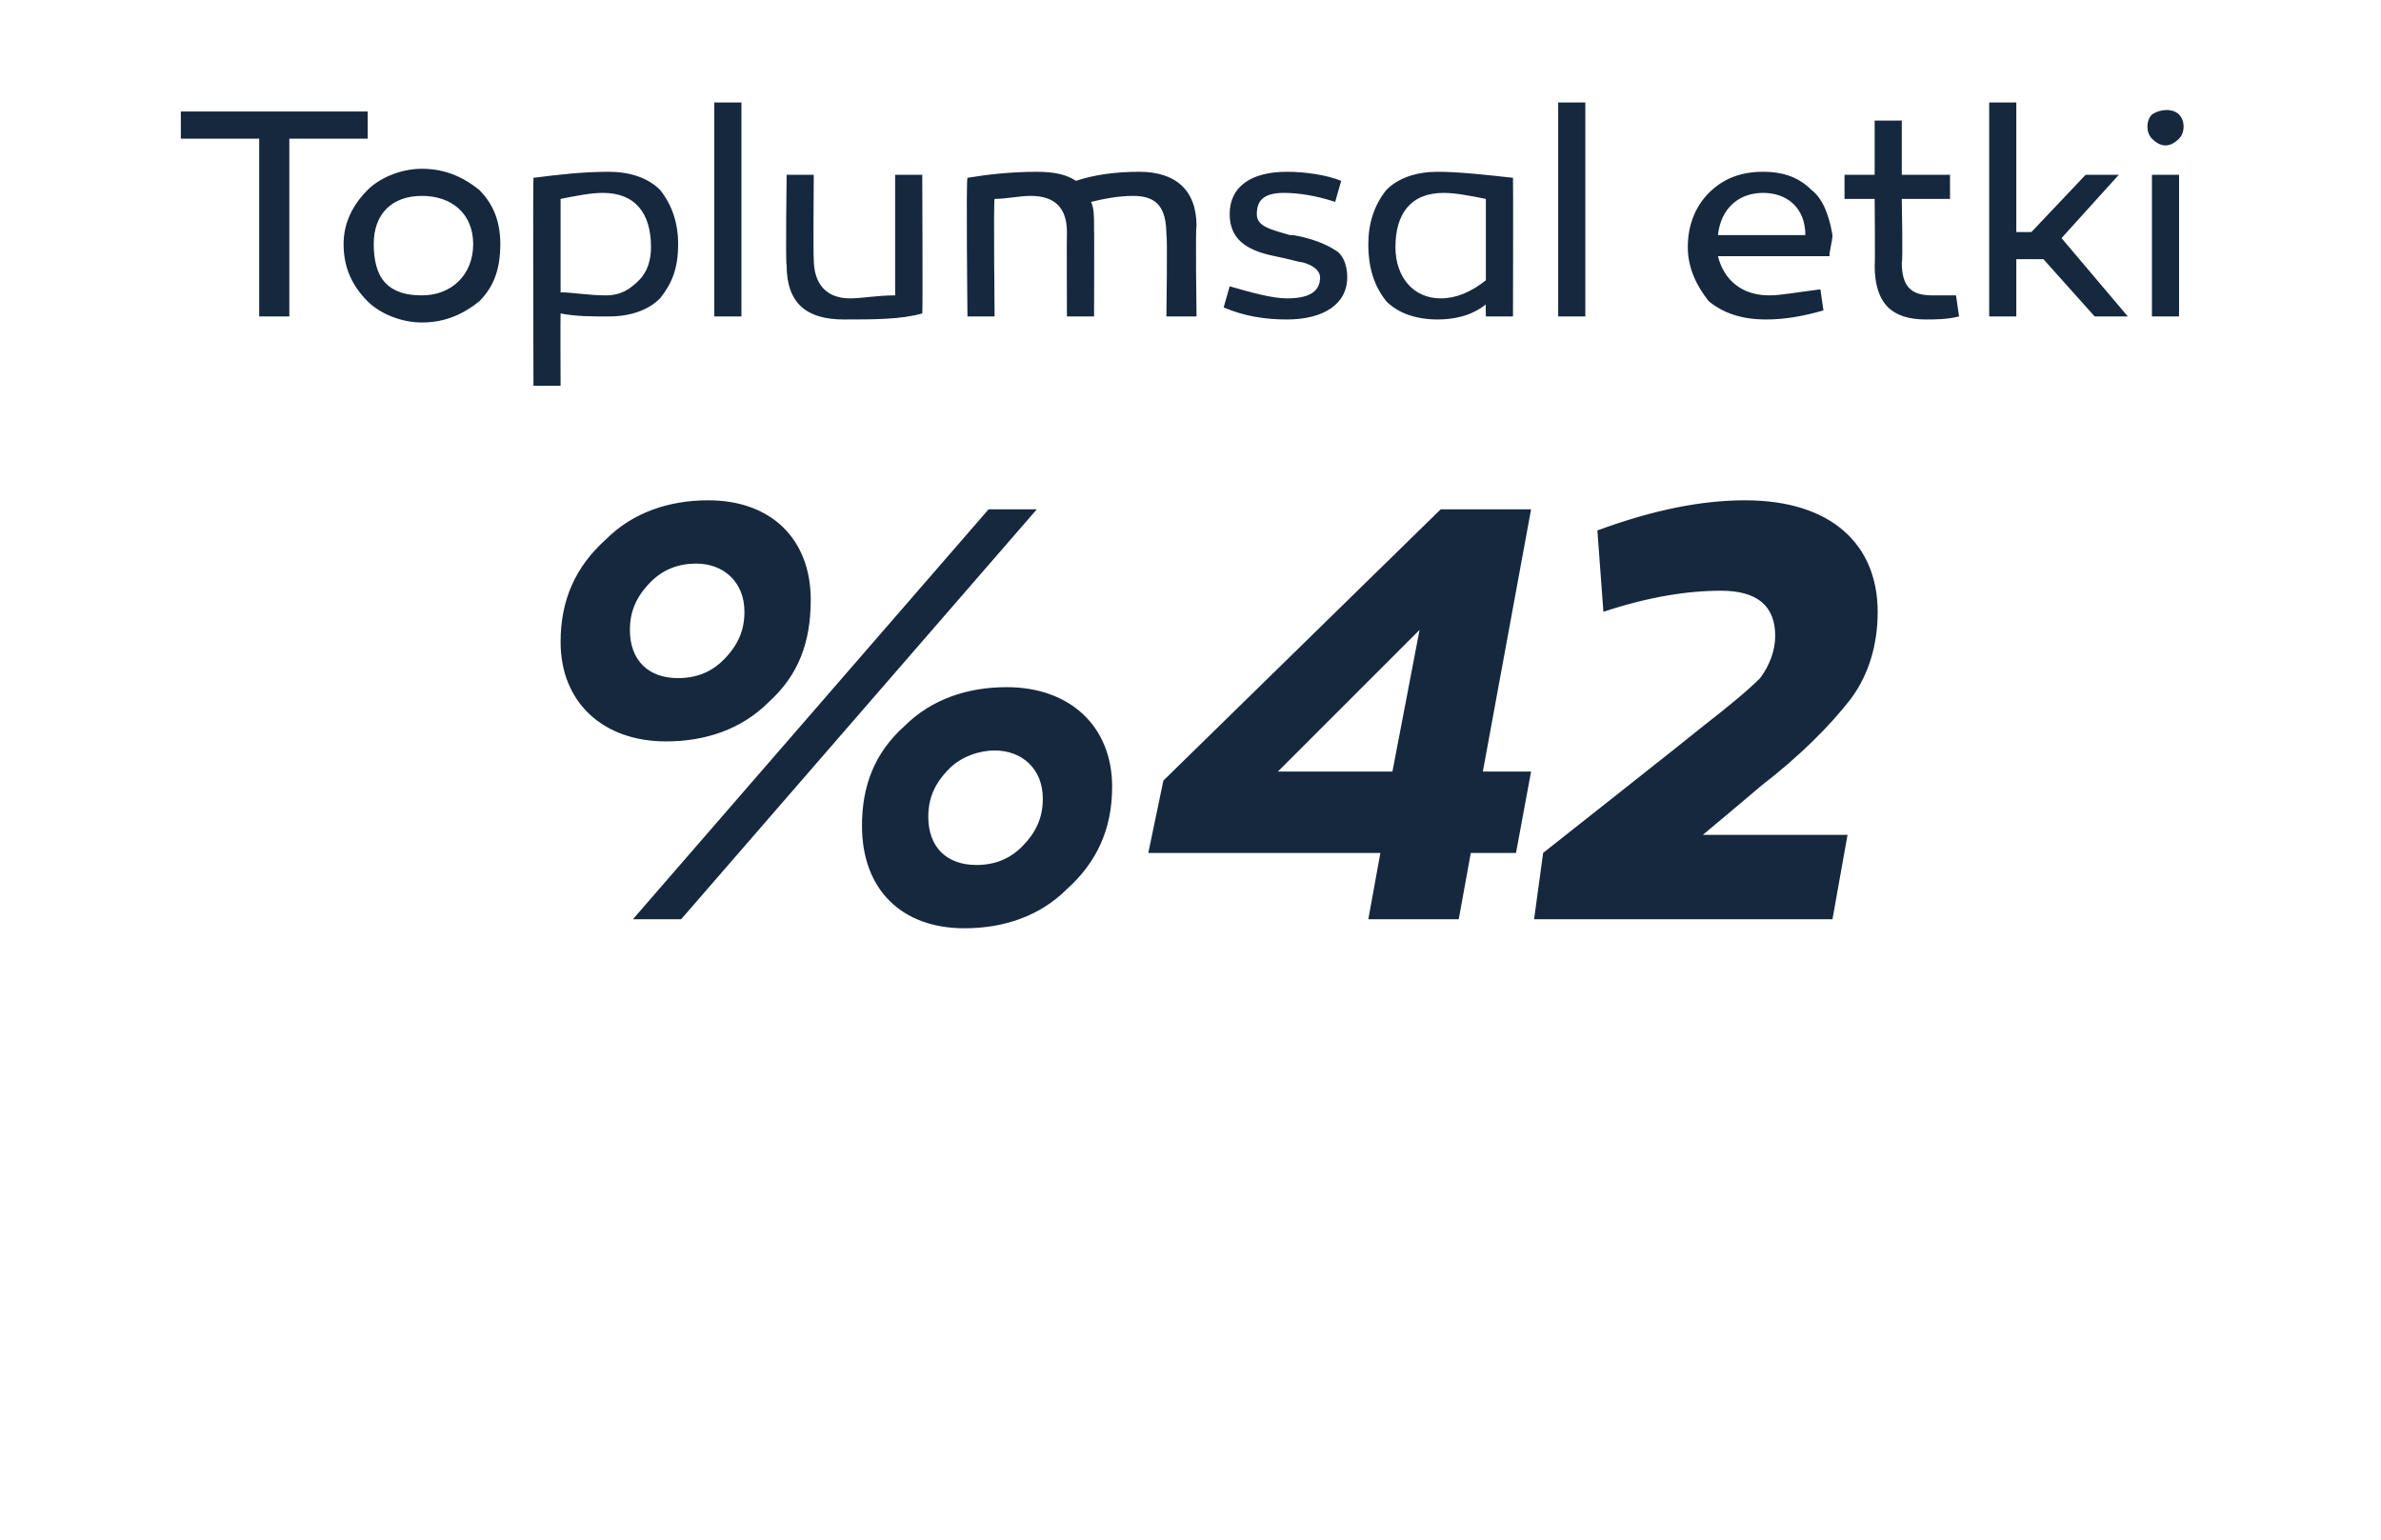 <?xml version="1.0" standalone="no"?><!DOCTYPE svg PUBLIC "-//W3C//DTD SVG 1.1//EN" "http://www.w3.org/Graphics/SVG/1.1/DTD/svg11.dtd"><svg xmlns="http://www.w3.org/2000/svg" version="1.1" width="79px" height="51.1px" viewBox="0 -3 79 51.1" style="top:-3px">  <desc>Toplumsal etki %42</desc>  <defs/>  <g id="Polygon63523">    <path d="M 26.9 16.9 C 26.9 18.3 26.5 19.4 25.5 20.3 C 24.6 21.2 23.4 21.6 22.1 21.6 C 20 21.6 18.6 20.3 18.6 18.3 C 18.6 16.9 19.1 15.8 20.1 14.9 C 21 14 22.2 13.6 23.5 13.6 C 25.6 13.6 26.9 14.9 26.9 16.9 Z M 21 27.5 L 32.8 13.9 L 34.4 13.9 L 22.6 27.5 L 21 27.5 Z M 24 18.9 C 24.5 18.4 24.7 17.9 24.7 17.3 C 24.7 16.3 24 15.7 23.1 15.7 C 22.5 15.7 22 15.9 21.6 16.3 C 21.1 16.8 20.9 17.3 20.9 17.9 C 20.9 18.9 21.5 19.5 22.5 19.5 C 23.1 19.5 23.6 19.3 24 18.9 Z M 36.9 23.1 C 36.9 24.5 36.4 25.6 35.4 26.5 C 34.5 27.4 33.3 27.8 32 27.8 C 29.9 27.8 28.6 26.5 28.6 24.4 C 28.6 23.1 29 22 30 21.1 C 30.9 20.2 32.1 19.8 33.4 19.8 C 35.5 19.8 36.9 21.1 36.9 23.1 Z M 33.9 25.1 C 34.4 24.6 34.6 24.1 34.6 23.5 C 34.6 22.5 33.9 21.9 33 21.9 C 32.5 21.9 31.9 22.1 31.5 22.5 C 31 23 30.8 23.5 30.8 24.1 C 30.8 25.1 31.4 25.7 32.4 25.7 C 33 25.7 33.5 25.5 33.9 25.1 Z M 50.8 22.6 L 50.3 25.3 L 48.8 25.3 L 48.4 27.5 L 45.4 27.5 L 45.8 25.3 L 38.1 25.3 L 38.6 22.9 L 47.8 13.9 L 50.8 13.9 L 49.2 22.6 L 50.8 22.6 Z M 46.2 22.6 L 47.1 17.9 L 42.4 22.6 L 46.2 22.6 Z M 50.9 27.5 L 51.2 25.3 C 51.2 25.3 56.47 21.14 56.5 21.1 C 57.4 20.4 58 19.9 58.4 19.5 C 58.7 19.1 58.9 18.6 58.9 18.1 C 58.9 17.1 58.3 16.6 57.1 16.6 C 56 16.6 54.7 16.8 53.2 17.3 C 53.2 17.3 53 14.6 53 14.6 C 54.9 13.9 56.5 13.6 57.9 13.6 C 60.8 13.6 62.3 15.1 62.3 17.3 C 62.3 18.4 62 19.4 61.4 20.2 C 60.7 21.1 59.7 22.1 58.4 23.1 C 58.39 23.12 56.5 24.7 56.5 24.7 L 61.3 24.7 L 60.8 27.5 L 50.9 27.5 Z " stroke="none" fill="#15283e"/>  </g>  <g id="Polygon63522">    <path d="M 9.6 7.5 L 8.6 7.5 L 8.6 1.6 L 6 1.6 L 6 0.7 L 12.2 0.7 L 12.2 1.6 L 9.6 1.6 L 9.6 7.5 Z M 15.9 7 C 15.4 7.4 14.8 7.7 14 7.7 C 13.3 7.7 12.6 7.4 12.2 7 C 11.7 6.5 11.4 5.9 11.4 5.1 C 11.4 4.4 11.7 3.8 12.2 3.3 C 12.6 2.9 13.3 2.6 14 2.6 C 14.8 2.6 15.4 2.9 15.9 3.3 C 16.4 3.8 16.6 4.4 16.6 5.1 C 16.6 5.9 16.4 6.5 15.9 7 Z M 14 3.5 C 13 3.5 12.4 4.1 12.4 5.1 C 12.4 5.6 12.5 6.1 12.8 6.4 C 13.1 6.7 13.5 6.8 14 6.8 C 15 6.8 15.7 6.1 15.7 5.1 C 15.7 4.1 15 3.5 14 3.5 Z M 21.9 3.3 C 22.3 3.8 22.5 4.4 22.5 5.1 C 22.5 5.9 22.3 6.4 21.9 6.9 C 21.5 7.3 20.9 7.5 20.2 7.5 C 19.6 7.5 19.1 7.5 18.6 7.4 C 18.59 7.44 18.6 9.8 18.6 9.8 L 17.7 9.8 C 17.7 9.8 17.68 2.91 17.7 2.9 C 18.5 2.8 19.3 2.7 20.2 2.7 C 20.9 2.7 21.5 2.9 21.9 3.3 Z M 21.2 6.3 C 21.5 6 21.6 5.6 21.6 5.2 C 21.6 4.1 21.1 3.4 20 3.4 C 19.6 3.4 19.1 3.5 18.6 3.6 C 18.6 3.6 18.6 6.7 18.6 6.7 C 19 6.7 19.5 6.8 20.1 6.8 C 20.6 6.8 20.9 6.6 21.2 6.3 Z M 24.6 7.5 L 23.7 7.5 L 23.7 0.4 L 24.6 0.4 L 24.6 7.5 Z M 30.6 7.4 C 29.9 7.6 29 7.6 28 7.6 C 26.8 7.6 26.1 7.1 26.1 5.8 C 26.06 5.78 26.1 2.8 26.1 2.8 L 27 2.8 C 27 2.8 26.98 5.58 27 5.6 C 27 6.4 27.4 6.9 28.2 6.9 C 28.6 6.9 29.1 6.8 29.7 6.8 C 29.7 6.75 29.7 2.8 29.7 2.8 L 30.6 2.8 C 30.6 2.8 30.62 7.4 30.6 7.4 Z M 39.7 4.5 C 39.66 4.54 39.7 7.5 39.7 7.5 L 38.7 7.5 C 38.7 7.5 38.74 4.79 38.7 4.8 C 38.7 3.9 38.4 3.5 37.6 3.5 C 37.1 3.5 36.6 3.6 36.2 3.7 C 36.3 3.9 36.3 4.2 36.3 4.5 C 36.31 4.51 36.3 7.5 36.3 7.5 L 35.4 7.5 C 35.4 7.5 35.39 4.75 35.4 4.7 C 35.4 3.9 35 3.5 34.2 3.5 C 33.8 3.5 33.4 3.6 33 3.6 C 32.96 3.62 33 7.5 33 7.5 L 32.1 7.5 C 32.1 7.5 32.05 2.93 32.1 2.9 C 32.7 2.8 33.5 2.7 34.4 2.7 C 35 2.7 35.4 2.8 35.7 3 C 36.3 2.8 37 2.7 37.8 2.7 C 39 2.7 39.7 3.3 39.7 4.5 Z M 40.8 6.5 C 41.5 6.7 42.2 6.9 42.7 6.9 C 43.4 6.9 43.8 6.7 43.8 6.2 C 43.8 6 43.6 5.8 43.2 5.7 C 43.1 5.7 42.8 5.6 42.3 5.5 C 41.3 5.3 40.8 4.9 40.8 4.1 C 40.8 3.2 41.5 2.7 42.7 2.7 C 43.3 2.7 44 2.8 44.5 3 C 44.5 3 44.3 3.7 44.3 3.7 C 43.7 3.5 43.1 3.4 42.6 3.4 C 42 3.4 41.7 3.6 41.7 4.1 C 41.7 4.5 42.1 4.6 42.8 4.8 C 42.8 4.8 42.9 4.8 42.9 4.8 C 43.5 4.9 44 5.1 44.3 5.3 C 44.5 5.4 44.7 5.7 44.7 6.2 C 44.7 7.1 43.9 7.6 42.7 7.6 C 42 7.6 41.3 7.5 40.6 7.2 C 40.6 7.2 40.8 6.5 40.8 6.5 Z M 50.2 2.9 C 50.21 2.91 50.2 7.5 50.2 7.5 L 49.3 7.5 C 49.3 7.5 49.29 7.12 49.3 7.1 C 48.8 7.5 48.2 7.6 47.7 7.6 C 47 7.6 46.4 7.4 46 7 C 45.6 6.5 45.4 5.9 45.4 5.1 C 45.4 4.4 45.6 3.8 46 3.3 C 46.4 2.9 47 2.7 47.7 2.7 C 48.4 2.7 49.3 2.8 50.2 2.9 Z M 46.3 5.2 C 46.3 6.2 46.9 6.9 47.8 6.9 C 48.3 6.9 48.8 6.7 49.3 6.3 C 49.3 6.3 49.3 3.6 49.3 3.6 C 48.8 3.5 48.3 3.4 47.9 3.4 C 46.8 3.4 46.3 4.1 46.3 5.2 Z M 52.6 7.5 L 51.7 7.5 L 51.7 0.4 L 52.6 0.4 L 52.6 7.5 Z M 60.1 3.3 C 60.5 3.6 60.7 4.2 60.8 4.8 C 60.8 5 60.7 5.3 60.7 5.5 C 60.7 5.5 57 5.5 57 5.5 C 57.2 6.3 57.8 6.8 58.7 6.8 C 59.1 6.8 59.6 6.7 60.4 6.6 C 60.4 6.6 60.5 7.3 60.5 7.3 C 59.8 7.5 59.2 7.6 58.6 7.6 C 57.8 7.6 57.2 7.4 56.7 7 C 56.3 6.5 56 5.9 56 5.2 C 56 4.4 56.3 3.8 56.7 3.4 C 57.2 2.9 57.8 2.7 58.5 2.7 C 59.2 2.7 59.7 2.9 60.1 3.3 Z M 59.9 4.8 C 59.9 3.9 59.3 3.4 58.5 3.4 C 57.7 3.4 57.1 3.9 57 4.8 C 57 4.8 59.9 4.8 59.9 4.8 Z M 65 7.5 C 64.6 7.6 64.2 7.6 63.9 7.6 C 62.8 7.6 62.2 7.1 62.2 5.8 C 62.22 5.84 62.2 3.6 62.2 3.6 L 61.2 3.6 L 61.2 2.8 L 62.2 2.8 L 62.2 1 L 63.1 1 L 63.1 2.8 L 64.7 2.8 L 64.7 3.6 L 63.1 3.6 C 63.1 3.6 63.14 5.75 63.1 5.7 C 63.1 6.5 63.4 6.8 64.1 6.8 C 64.3 6.8 64.6 6.8 64.9 6.8 C 64.9 6.8 65 7.5 65 7.5 Z M 67.4 4.7 L 69.2 2.8 L 70.3 2.8 L 68.4 4.9 L 70.6 7.5 L 69.5 7.5 L 67.8 5.6 L 66.9 5.6 L 66.9 7.5 L 66 7.5 L 66 0.4 L 66.9 0.4 L 66.9 4.7 L 67.4 4.7 Z M 71.4 1.6 C 71.2 1.4 71.2 1 71.4 0.8 C 71.7 0.6 72.1 0.6 72.3 0.8 C 72.5 1 72.5 1.4 72.3 1.6 C 72 1.9 71.7 1.9 71.4 1.6 Z M 72.3 7.5 L 71.4 7.5 L 71.4 2.8 L 72.3 2.8 L 72.3 7.5 Z " stroke="none" fill="#15283e"/>  </g></svg>